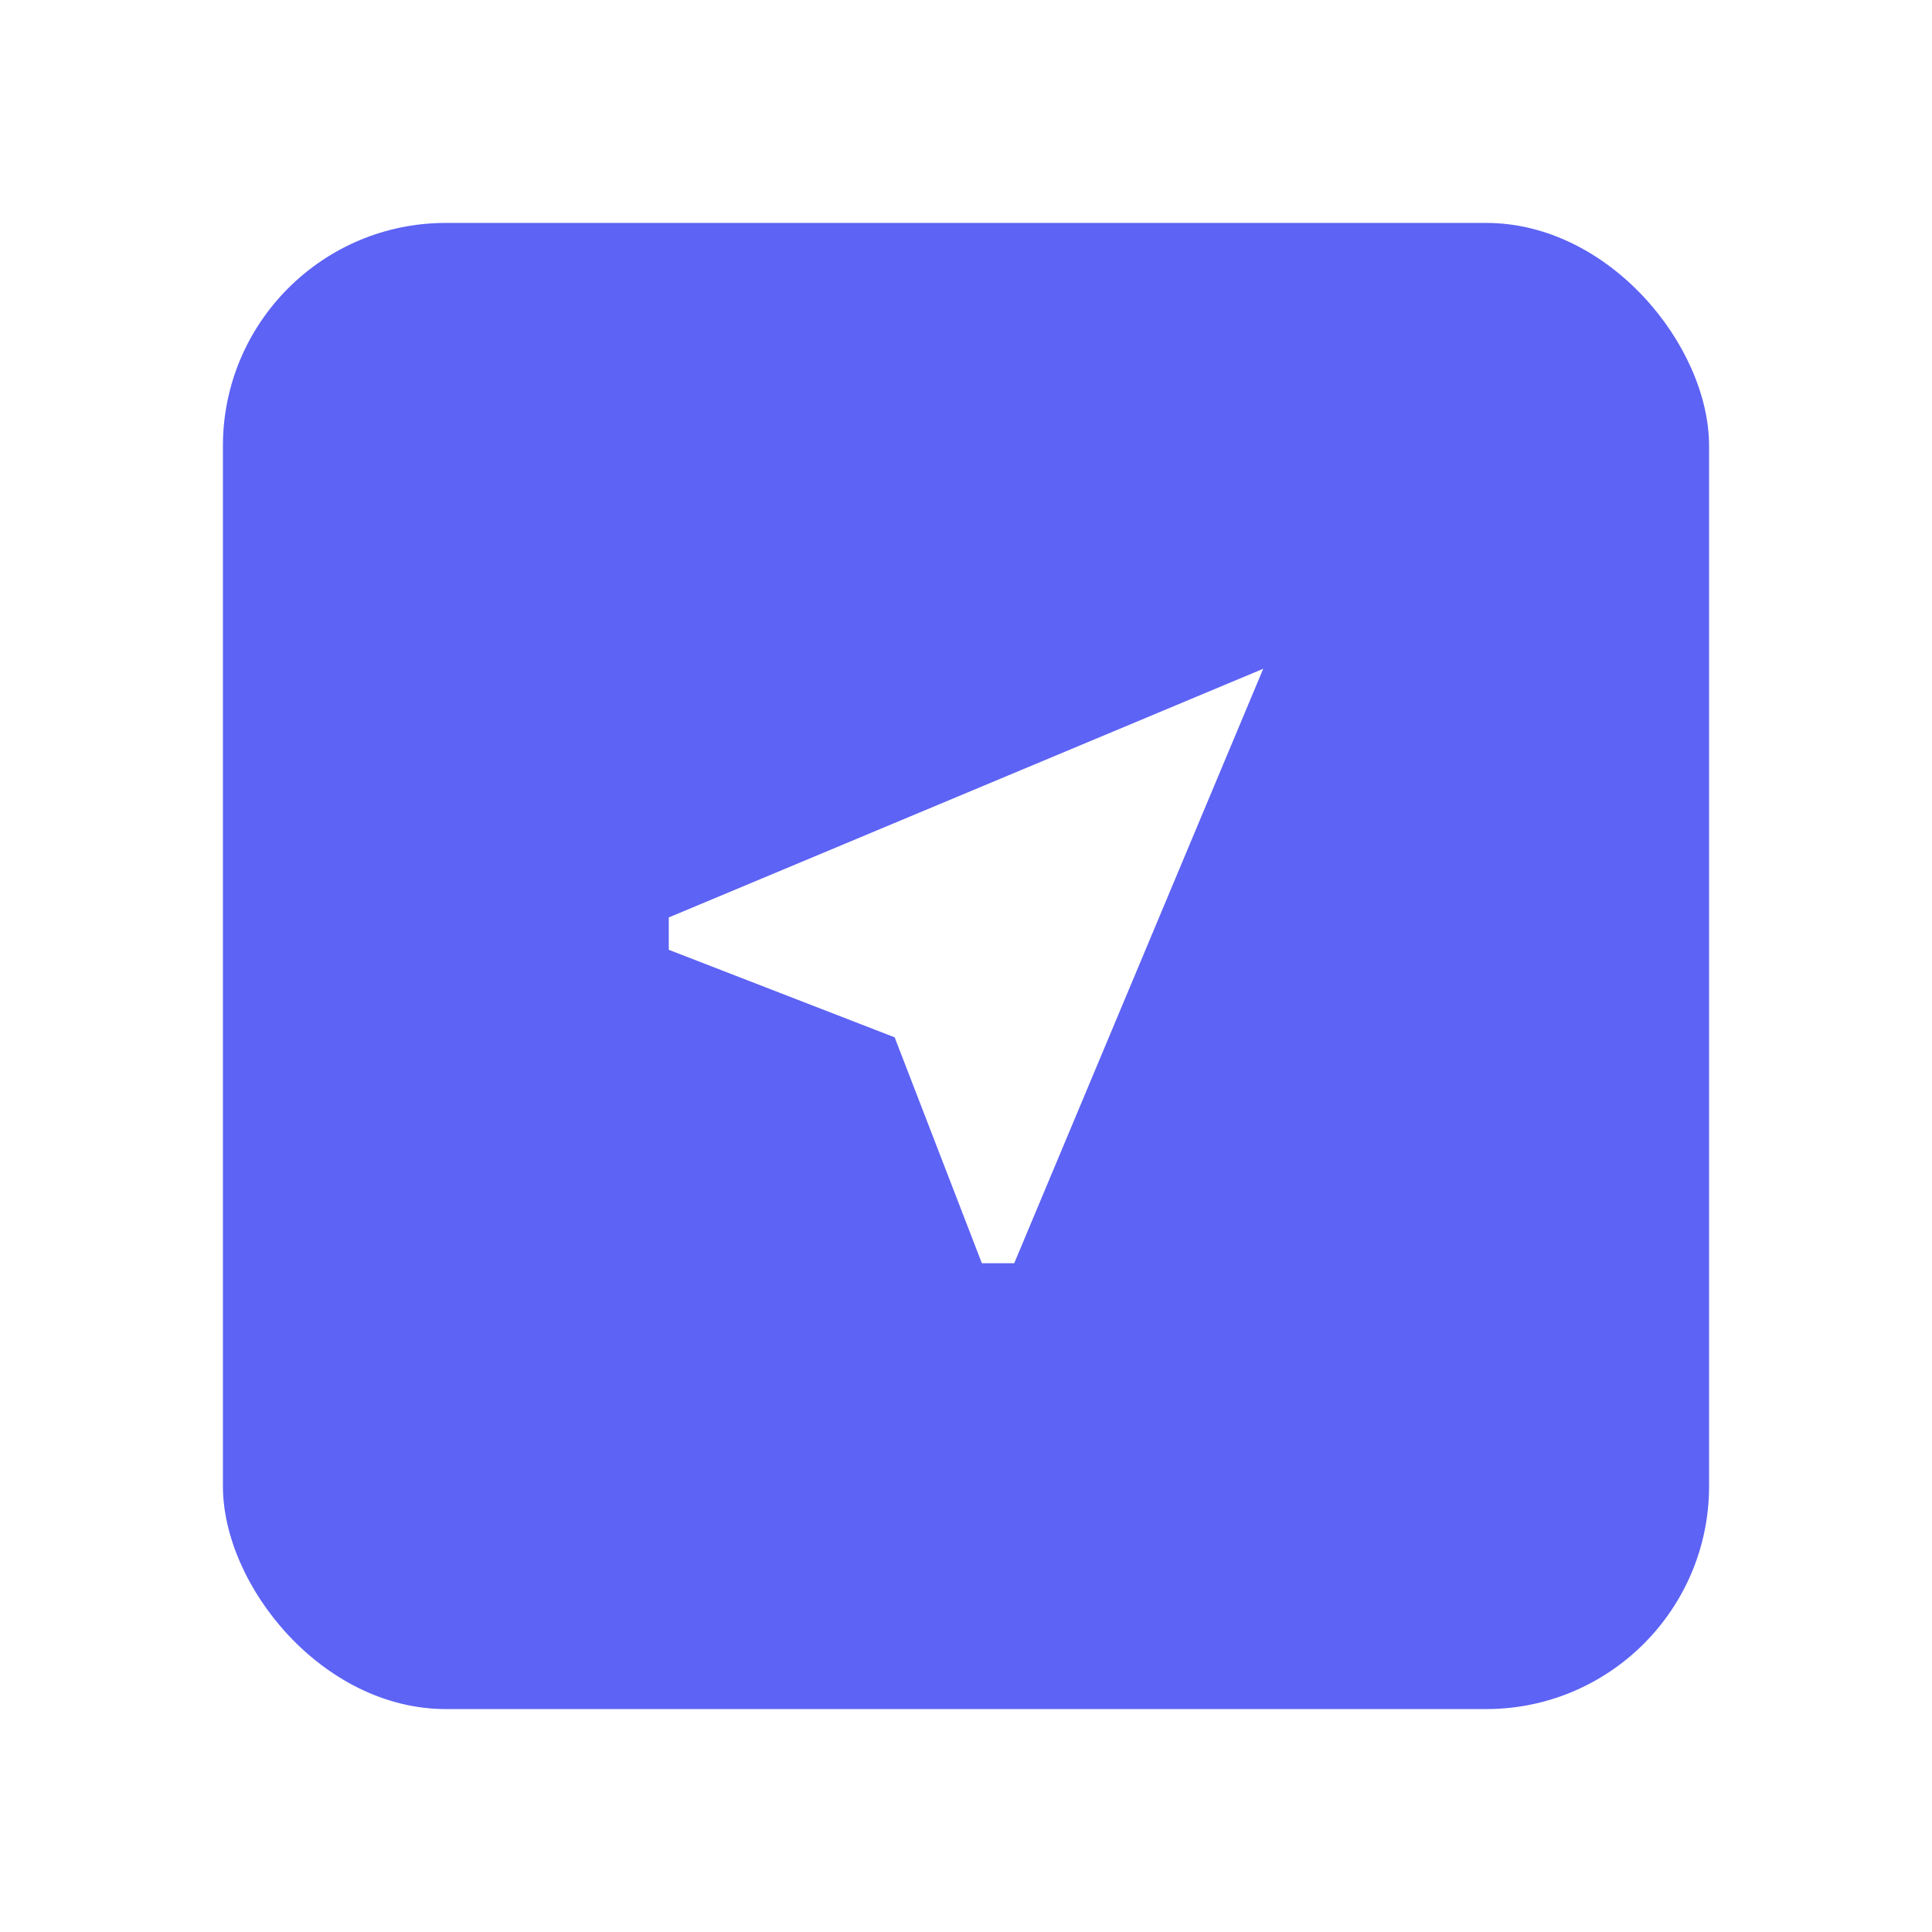 <svg width="52" height="52" viewBox="0 0 52 52" fill="none" xmlns="http://www.w3.org/2000/svg">
<g filter="url(#filter0_d_4393_7402)">
<rect x="6" y="3" width="40" height="40" rx="6" fill="#5D63F4"/>
<path d="M34 15L18 21.693V22.564L24.08 24.92L26.427 31H27.298L34 15Z" fill="white"/>
</g>
<defs>
<filter id="filter0_d_4393_7402" x="0" y="0" width="52" height="52.5" filterUnits="userSpaceOnUse" color-interpolation-filters="sRGB">
<feFlood flood-opacity="0" result="BackgroundImageFix"/>
<feColorMatrix in="SourceAlpha" type="matrix" values="0 0 0 0 0 0 0 0 0 0 0 0 0 0 0 0 0 0 127 0" result="hardAlpha"/>
<feOffset dy="3"/>
<feGaussianBlur stdDeviation="3"/>
<feComposite in2="hardAlpha" operator="out"/>
<feColorMatrix type="matrix" values="0 0 0 0 0 0 0 0 0 0 0 0 0 0 0 0 0 0 0.32 0"/>
<feBlend mode="normal" in2="BackgroundImageFix" result="effect1_dropShadow_4393_7402"/>
<feBlend mode="normal" in="SourceGraphic" in2="effect1_dropShadow_4393_7402" result="shape"/>
</filter>
</defs>
</svg>
